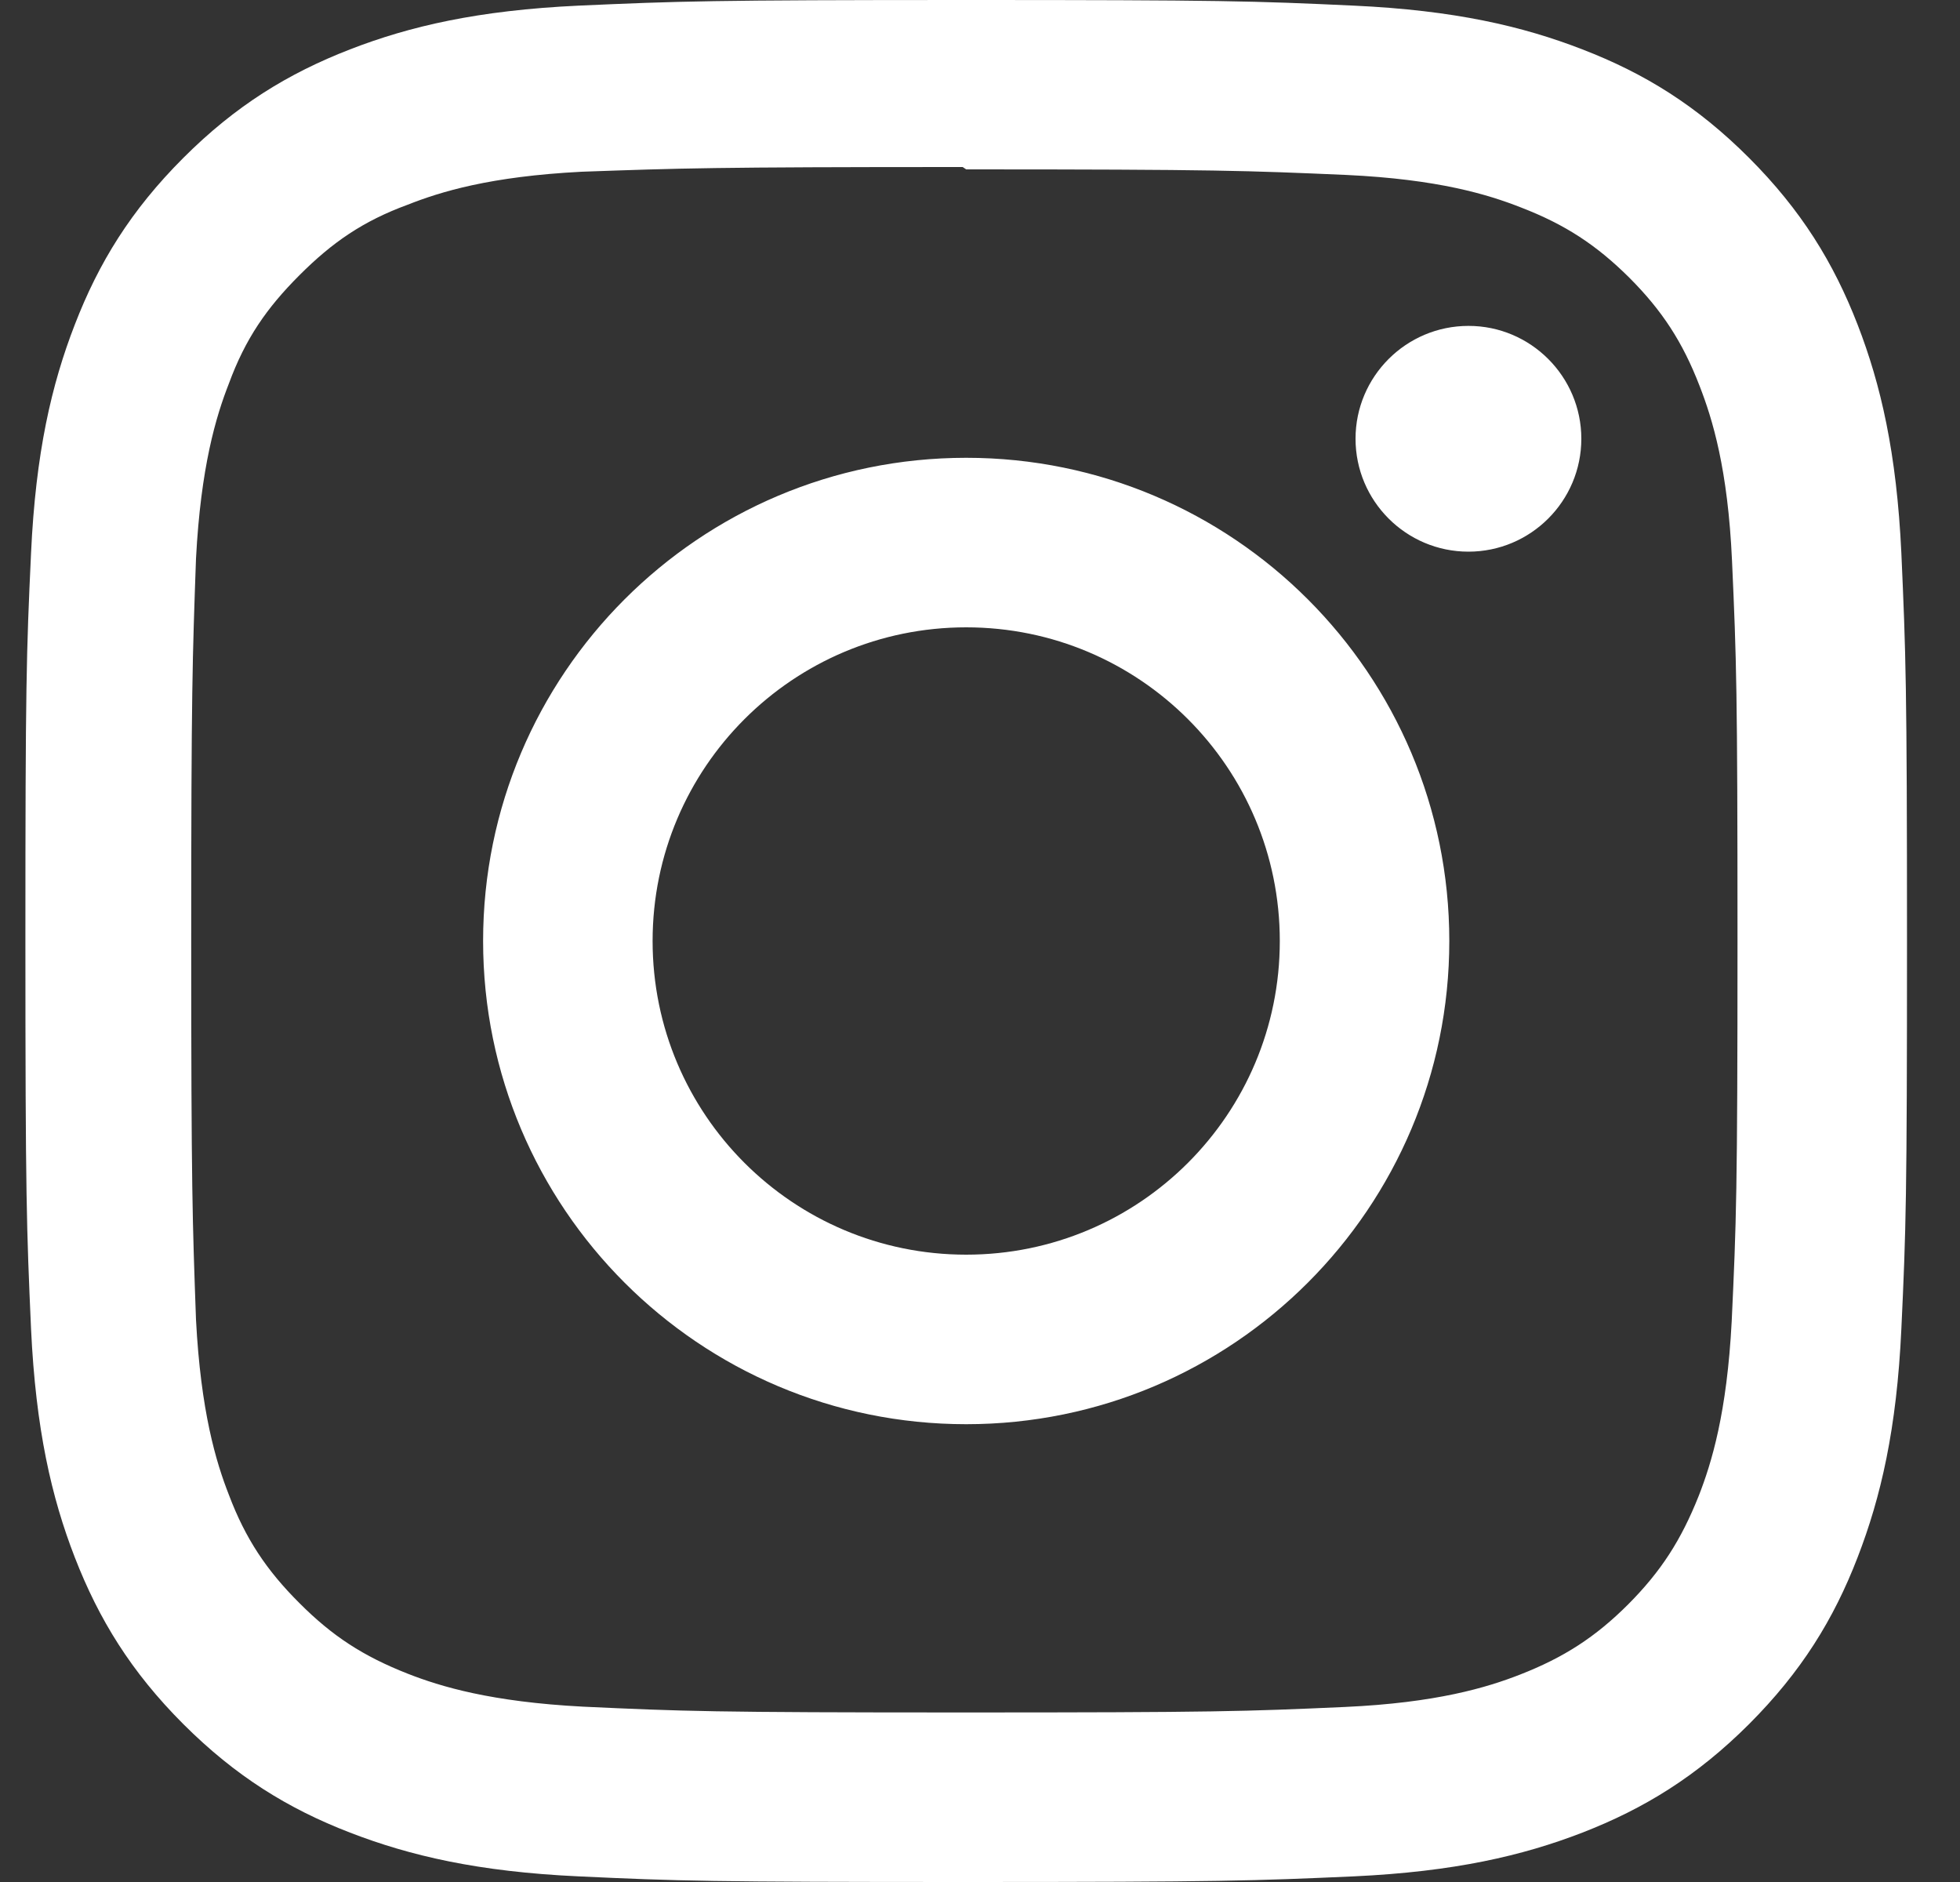 <svg width="25" height="24" viewBox="0 0 25 24" fill="none" xmlns="http://www.w3.org/2000/svg">
<rect x="0" y="0" width="25" height="24" fill="#333333" stroke="none"/>
<path d="M12.324 0C9.064 0 8.657 0.015 7.377 0.072C6.099 0.132 5.229 0.333 4.464 0.63C3.675 0.936 3.005 1.347 2.338 2.014C1.671 2.681 1.259 3.35 0.954 4.14C0.657 4.905 0.455 5.775 0.396 7.053C0.336 8.333 0.324 8.74 0.324 12C0.324 15.26 0.339 15.667 0.396 16.947C0.456 18.224 0.657 19.095 0.954 19.86C1.26 20.648 1.671 21.319 2.338 21.986C3.005 22.652 3.674 23.065 4.464 23.37C5.23 23.666 6.1 23.869 7.377 23.928C8.657 23.988 9.064 24 12.324 24C15.584 24 15.991 23.985 17.271 23.928C18.548 23.868 19.419 23.666 20.184 23.37C20.972 23.064 21.643 22.652 22.31 21.986C22.976 21.319 23.389 20.651 23.694 19.86C23.99 19.095 24.193 18.224 24.252 16.947C24.312 15.667 24.324 15.26 24.324 12C24.324 8.74 24.309 8.333 24.252 7.053C24.192 5.776 23.99 4.904 23.694 4.14C23.388 3.351 22.976 2.681 22.31 2.014C21.643 1.347 20.975 0.935 20.184 0.63C19.419 0.333 18.548 0.131 17.271 0.072C15.991 0.012 15.584 0 12.324 0ZM12.324 2.16C15.527 2.16 15.909 2.176 17.174 2.231C18.344 2.286 18.979 2.48 19.401 2.646C19.963 2.863 20.361 3.123 20.783 3.542C21.202 3.962 21.462 4.361 21.679 4.923C21.843 5.345 22.039 5.98 22.092 7.15C22.149 8.416 22.162 8.796 22.162 12C22.162 15.204 22.147 15.585 22.088 16.85C22.027 18.02 21.832 18.655 21.667 19.077C21.443 19.639 21.188 20.037 20.768 20.459C20.349 20.878 19.944 21.138 19.388 21.355C18.968 21.519 18.323 21.715 17.153 21.768C15.879 21.825 15.504 21.838 12.294 21.838C9.083 21.838 8.708 21.823 7.435 21.764C6.264 21.703 5.619 21.508 5.199 21.343C4.63 21.119 4.239 20.864 3.82 20.444C3.399 20.025 3.13 19.62 2.92 19.064C2.755 18.644 2.561 17.999 2.5 16.829C2.455 15.569 2.439 15.18 2.439 11.985C2.439 8.789 2.455 8.399 2.5 7.124C2.561 5.954 2.755 5.31 2.92 4.89C3.13 4.32 3.399 3.93 3.82 3.509C4.239 3.09 4.63 2.82 5.199 2.611C5.619 2.445 6.25 2.25 7.42 2.19C8.695 2.145 9.07 2.13 12.279 2.13L12.324 2.16ZM12.324 5.838C8.919 5.838 6.162 8.598 6.162 12C6.162 15.405 8.922 18.162 12.324 18.162C15.729 18.162 18.486 15.402 18.486 12C18.486 8.595 15.726 5.838 12.324 5.838ZM12.324 16C10.114 16 8.324 14.21 8.324 12C8.324 9.79 10.114 8 12.324 8C14.534 8 16.324 9.79 16.324 12C16.324 14.21 14.534 16 12.324 16ZM20.17 5.595C20.17 6.39 19.524 7.035 18.73 7.035C17.935 7.035 17.29 6.389 17.29 5.595C17.29 4.801 17.936 4.156 18.73 4.156C19.523 4.155 20.17 4.801 20.17 5.595Z" fill="white"/>
</svg>
